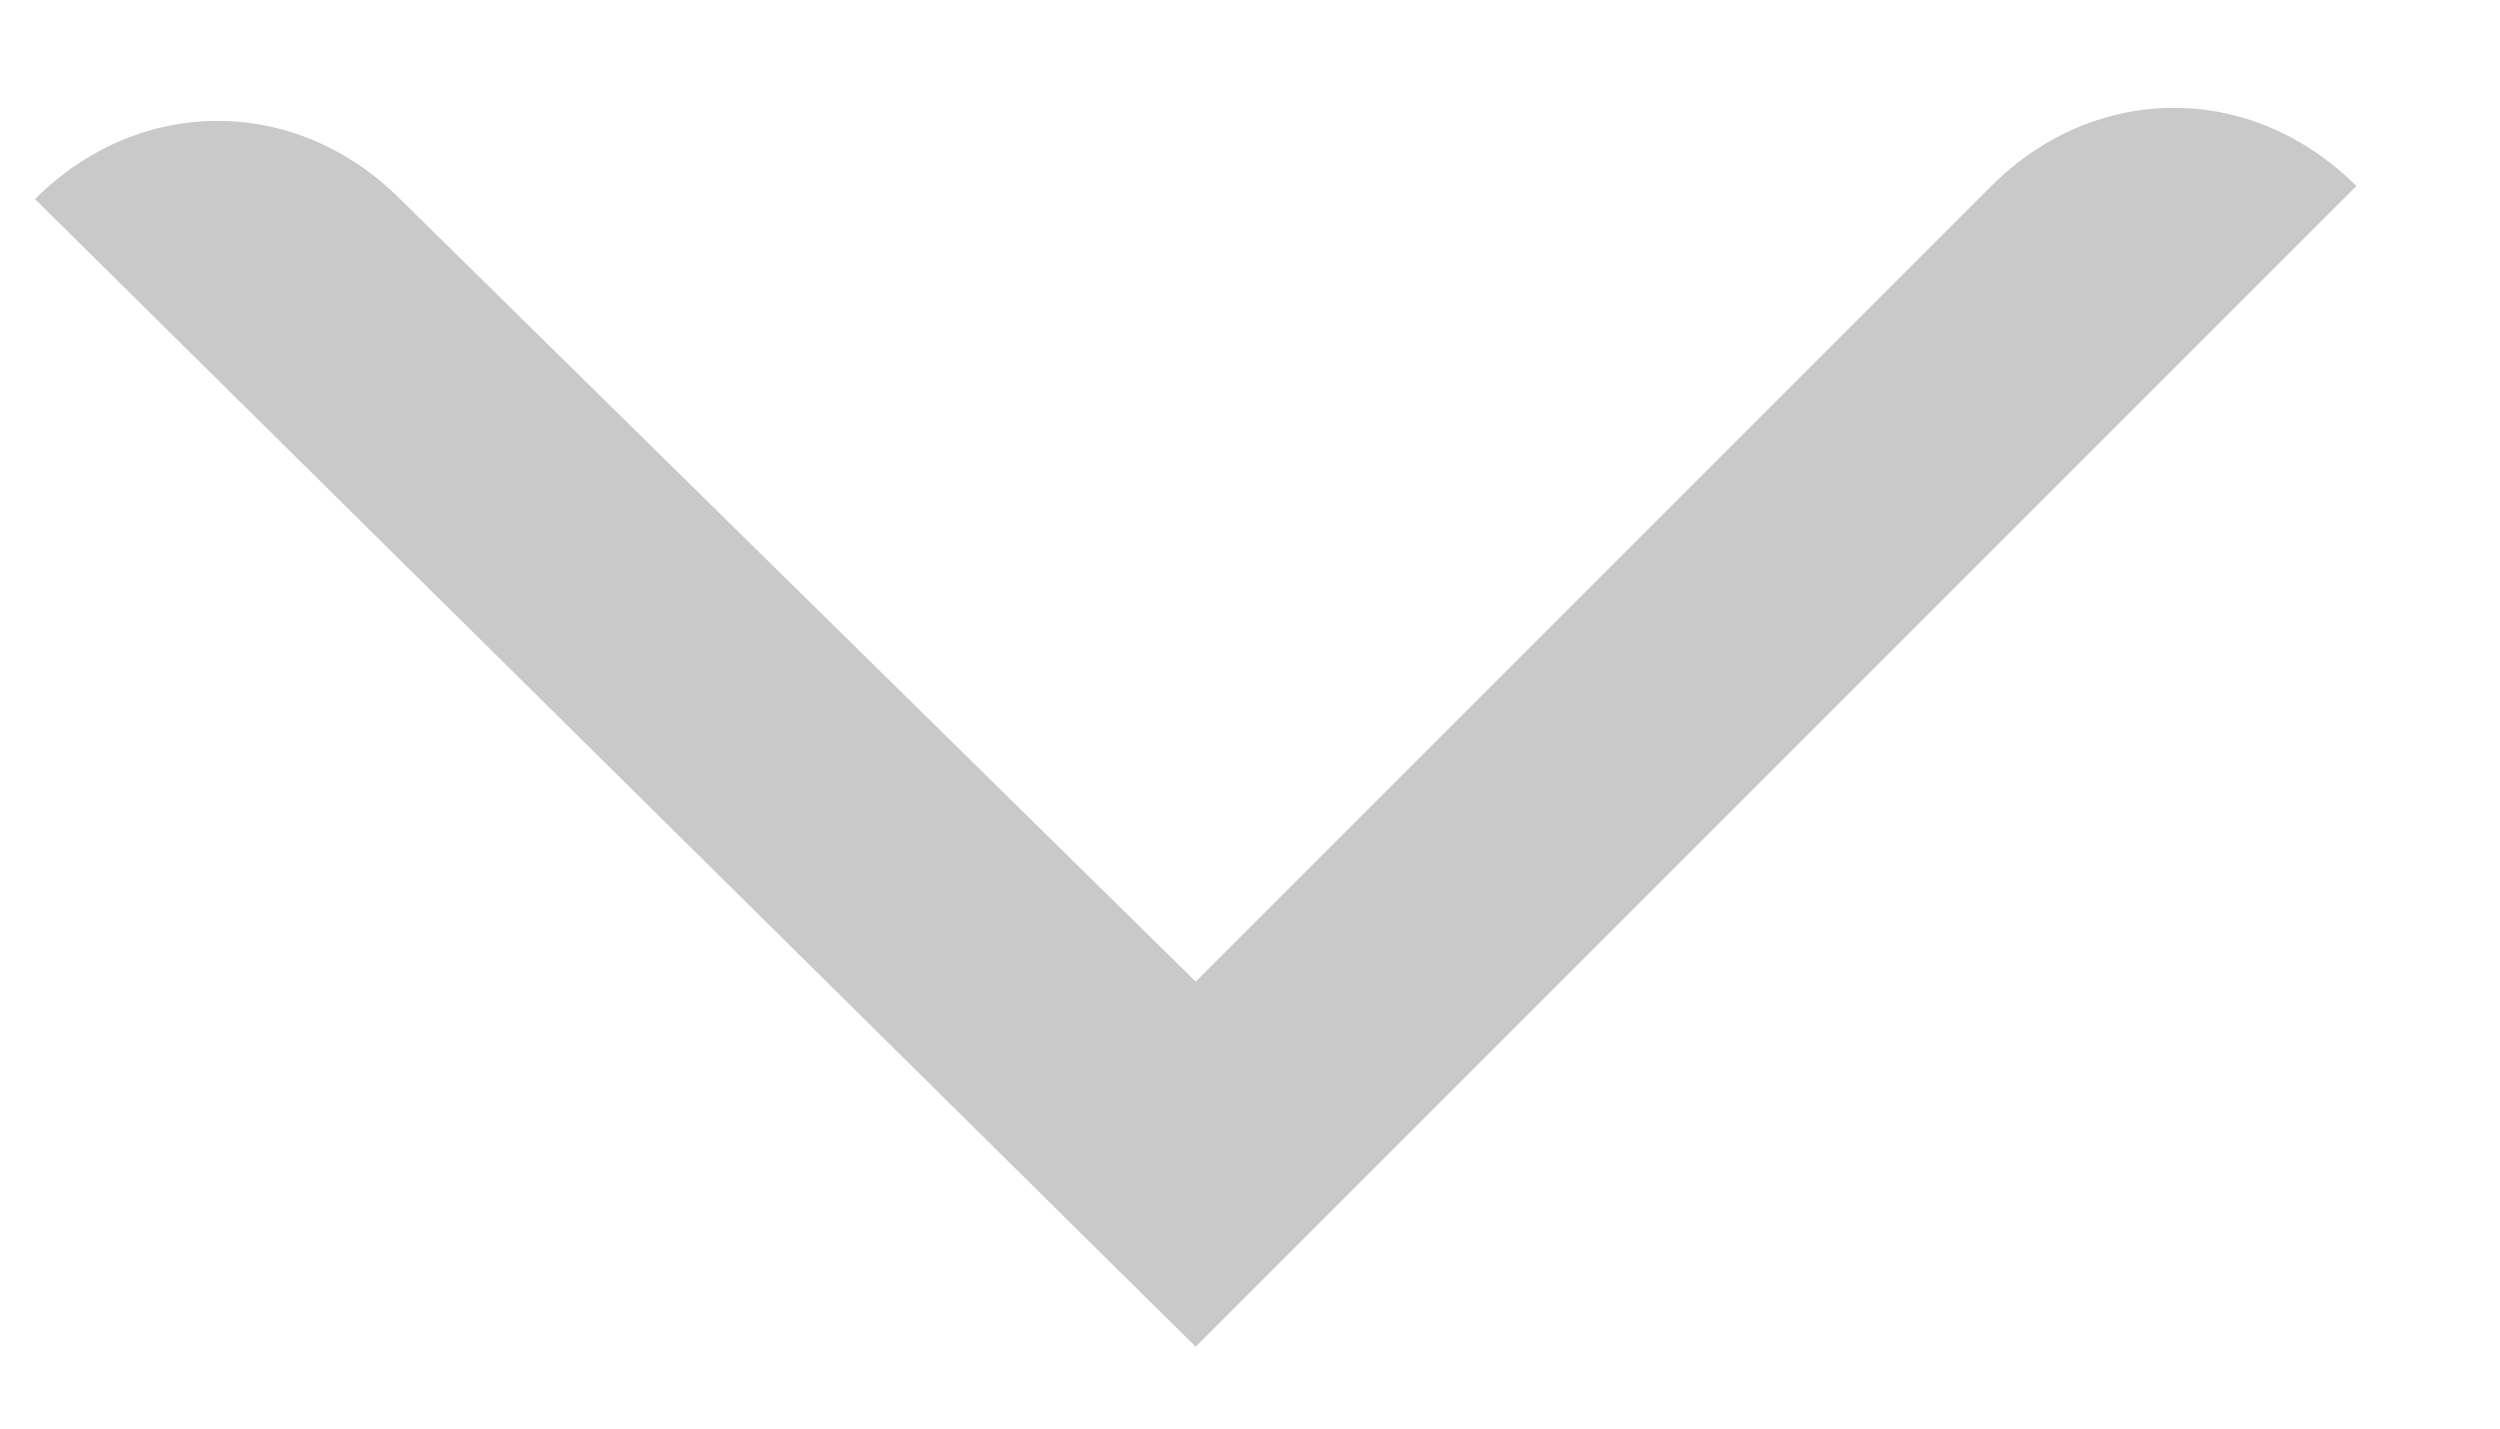 <svg width="14" height="8" viewBox="0 0 14 8" fill="none" xmlns="http://www.w3.org/2000/svg">
<path d="M6.696 7.542L13.196 1.042C12.612 0.458 11.735 0.458 11.151 1.042L6.696 5.497L2.241 1.115C1.657 0.531 0.78 0.531 0.196 1.115L6.696 7.542Z" fill="#CAC9C9"/>
</svg>
